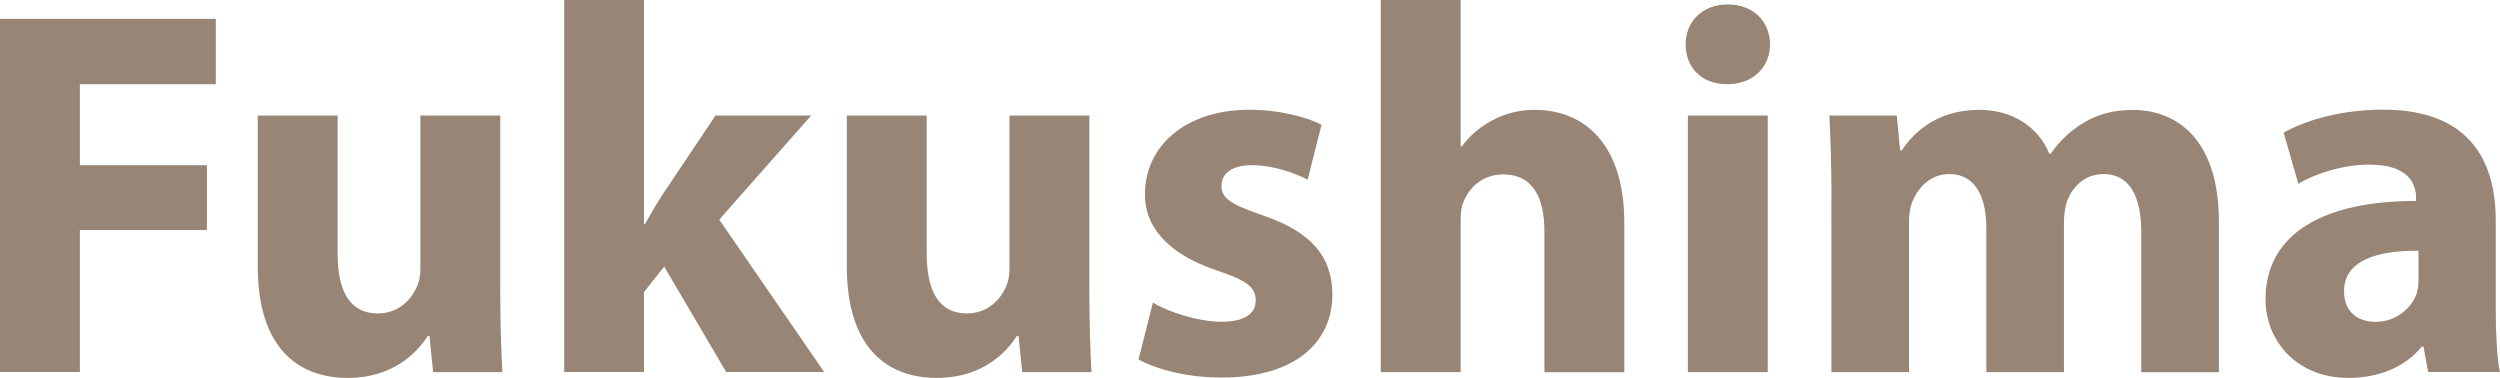 <?xml version="1.0" encoding="UTF-8"?>
<svg id="_圖層_2" data-name="圖層 2" xmlns="http://www.w3.org/2000/svg" viewBox="0 0 276.06 41.73">
  <defs>
    <style>
      .cls-1 {
        fill: #988575;
      }
    </style>
  </defs>
  <g id="_線" data-name="線">
    <g>
      <path class="cls-1" d="M0,2.08H23.83v7.22H8.82v8.94h14.03v7.16H8.82v15.68H0V2.08Z"/>
      <path class="cls-1" d="M55.24,32.01c0,3.68,.11,6.72,.23,9.08h-7.64l-.41-4h-.18c-1.11,1.75-3.75,4.64-8.83,4.64-5.76,0-9.95-3.6-9.95-12.31V12.76h8.82v15.22c0,4.15,1.33,6.63,4.44,6.63,2.39,0,3.81-1.66,4.38-3.1,.22-.51,.32-1.16,.32-1.87V12.76h8.82v19.25Z"/>
      <path class="cls-1" d="M71.11,24.73h.12c.66-1.2,1.36-2.36,2.04-3.41l5.74-8.56h10.56l-10.15,11.49,11.59,16.83h-10.82l-6.85-11.64-2.23,2.81v8.83h-8.81V0h8.81V24.73Z"/>
      <path class="cls-1" d="M120.29,32.01c0,3.68,.11,6.72,.23,9.08h-7.64l-.41-4h-.18c-1.11,1.75-3.75,4.64-8.83,4.64-5.76,0-9.95-3.6-9.95-12.31V12.76h8.82v15.22c0,4.15,1.33,6.63,4.44,6.63,2.39,0,3.81-1.66,4.38-3.1,.22-.51,.32-1.16,.32-1.87V12.76h8.82v19.25Z"/>
      <path class="cls-1" d="M127.32,33.42c1.6,.99,4.99,2.11,7.55,2.11s3.79-.9,3.79-2.34-.9-2.18-4.16-3.28c-5.89-1.94-8.11-5.14-8.07-8.47,0-5.32,4.49-9.32,11.52-9.32,3.31,0,6.25,.78,7.98,1.65l-1.53,6.07c-1.27-.67-3.74-1.6-6.14-1.6-2.15,0-3.38,.86-3.38,2.28s1.12,2.07,4.59,3.27c5.38,1.83,7.63,4.59,7.66,8.72,0,5.29-4.12,9.18-12.24,9.18-3.69,0-7.01-.84-9.17-1.99l1.59-6.29Z"/>
      <path class="cls-1" d="M152.47,0h8.82V16.17h.12c.92-1.24,2.05-2.18,3.45-2.92,1.31-.71,2.95-1.12,4.58-1.12,5.62,0,9.92,3.9,9.92,12.44v16.53h-8.82v-15.56c0-3.73-1.28-6.28-4.55-6.28-2.35,0-3.79,1.5-4.42,3.11-.22,.53-.28,1.29-.28,1.92v16.8h-8.82V0Z"/>
      <path class="cls-1" d="M195.45,4.9c.01,2.45-1.8,4.4-4.73,4.4s-4.59-1.95-4.58-4.4c-.01-2.52,1.84-4.41,4.66-4.41s4.62,1.88,4.66,4.41Zm-9.07,36.19V12.76h8.82v28.33h-8.82Z"/>
      <path class="cls-1" d="M202.24,21.81c0-3.53-.11-6.51-.23-9.05h7.44l.37,3.84h.18c1.2-1.79,3.72-4.47,8.55-4.47,3.68,0,6.53,1.88,7.76,4.86h.12c1.06-1.5,2.31-2.65,3.68-3.45,1.53-.92,3.26-1.4,5.37-1.4,5.41,0,9.54,3.83,9.54,12.29v16.67h-8.57v-15.39c0-4.1-1.32-6.49-4.17-6.49-2.04,0-3.46,1.39-4.05,3.07-.21,.64-.32,1.53-.32,2.24v16.56h-8.57v-15.88c0-3.57-1.27-5.99-4.08-5.99-2.26,0-3.6,1.73-4.13,3.16-.26,.69-.33,1.49-.33,2.23v16.48h-8.57V21.81Z"/>
      <path class="cls-1" d="M268.13,41.09l-.52-2.81h-.19c-1.85,2.26-4.74,3.45-8.09,3.45-5.77,0-9.16-4.14-9.16-8.67,0-7.38,6.6-10.88,16.62-10.87v-.36c0-1.51-.81-3.66-5.19-3.65-2.89,0-5.92,.98-7.81,2.11l-1.62-5.64c1.97-1.13,5.83-2.54,11.01-2.54,9.43,0,12.41,5.57,12.41,12.23v9.88c0,2.7,.14,5.27,.45,6.86h-7.93Zm-1.07-13.4c-4.63-.03-8.22,1.09-8.22,4.46,0,2.28,1.49,3.39,3.5,3.39,2.15,0,3.98-1.44,4.56-3.25,.13-.46,.16-1,.16-1.5v-3.1Z"/>
    </g>
  </g>
</svg>